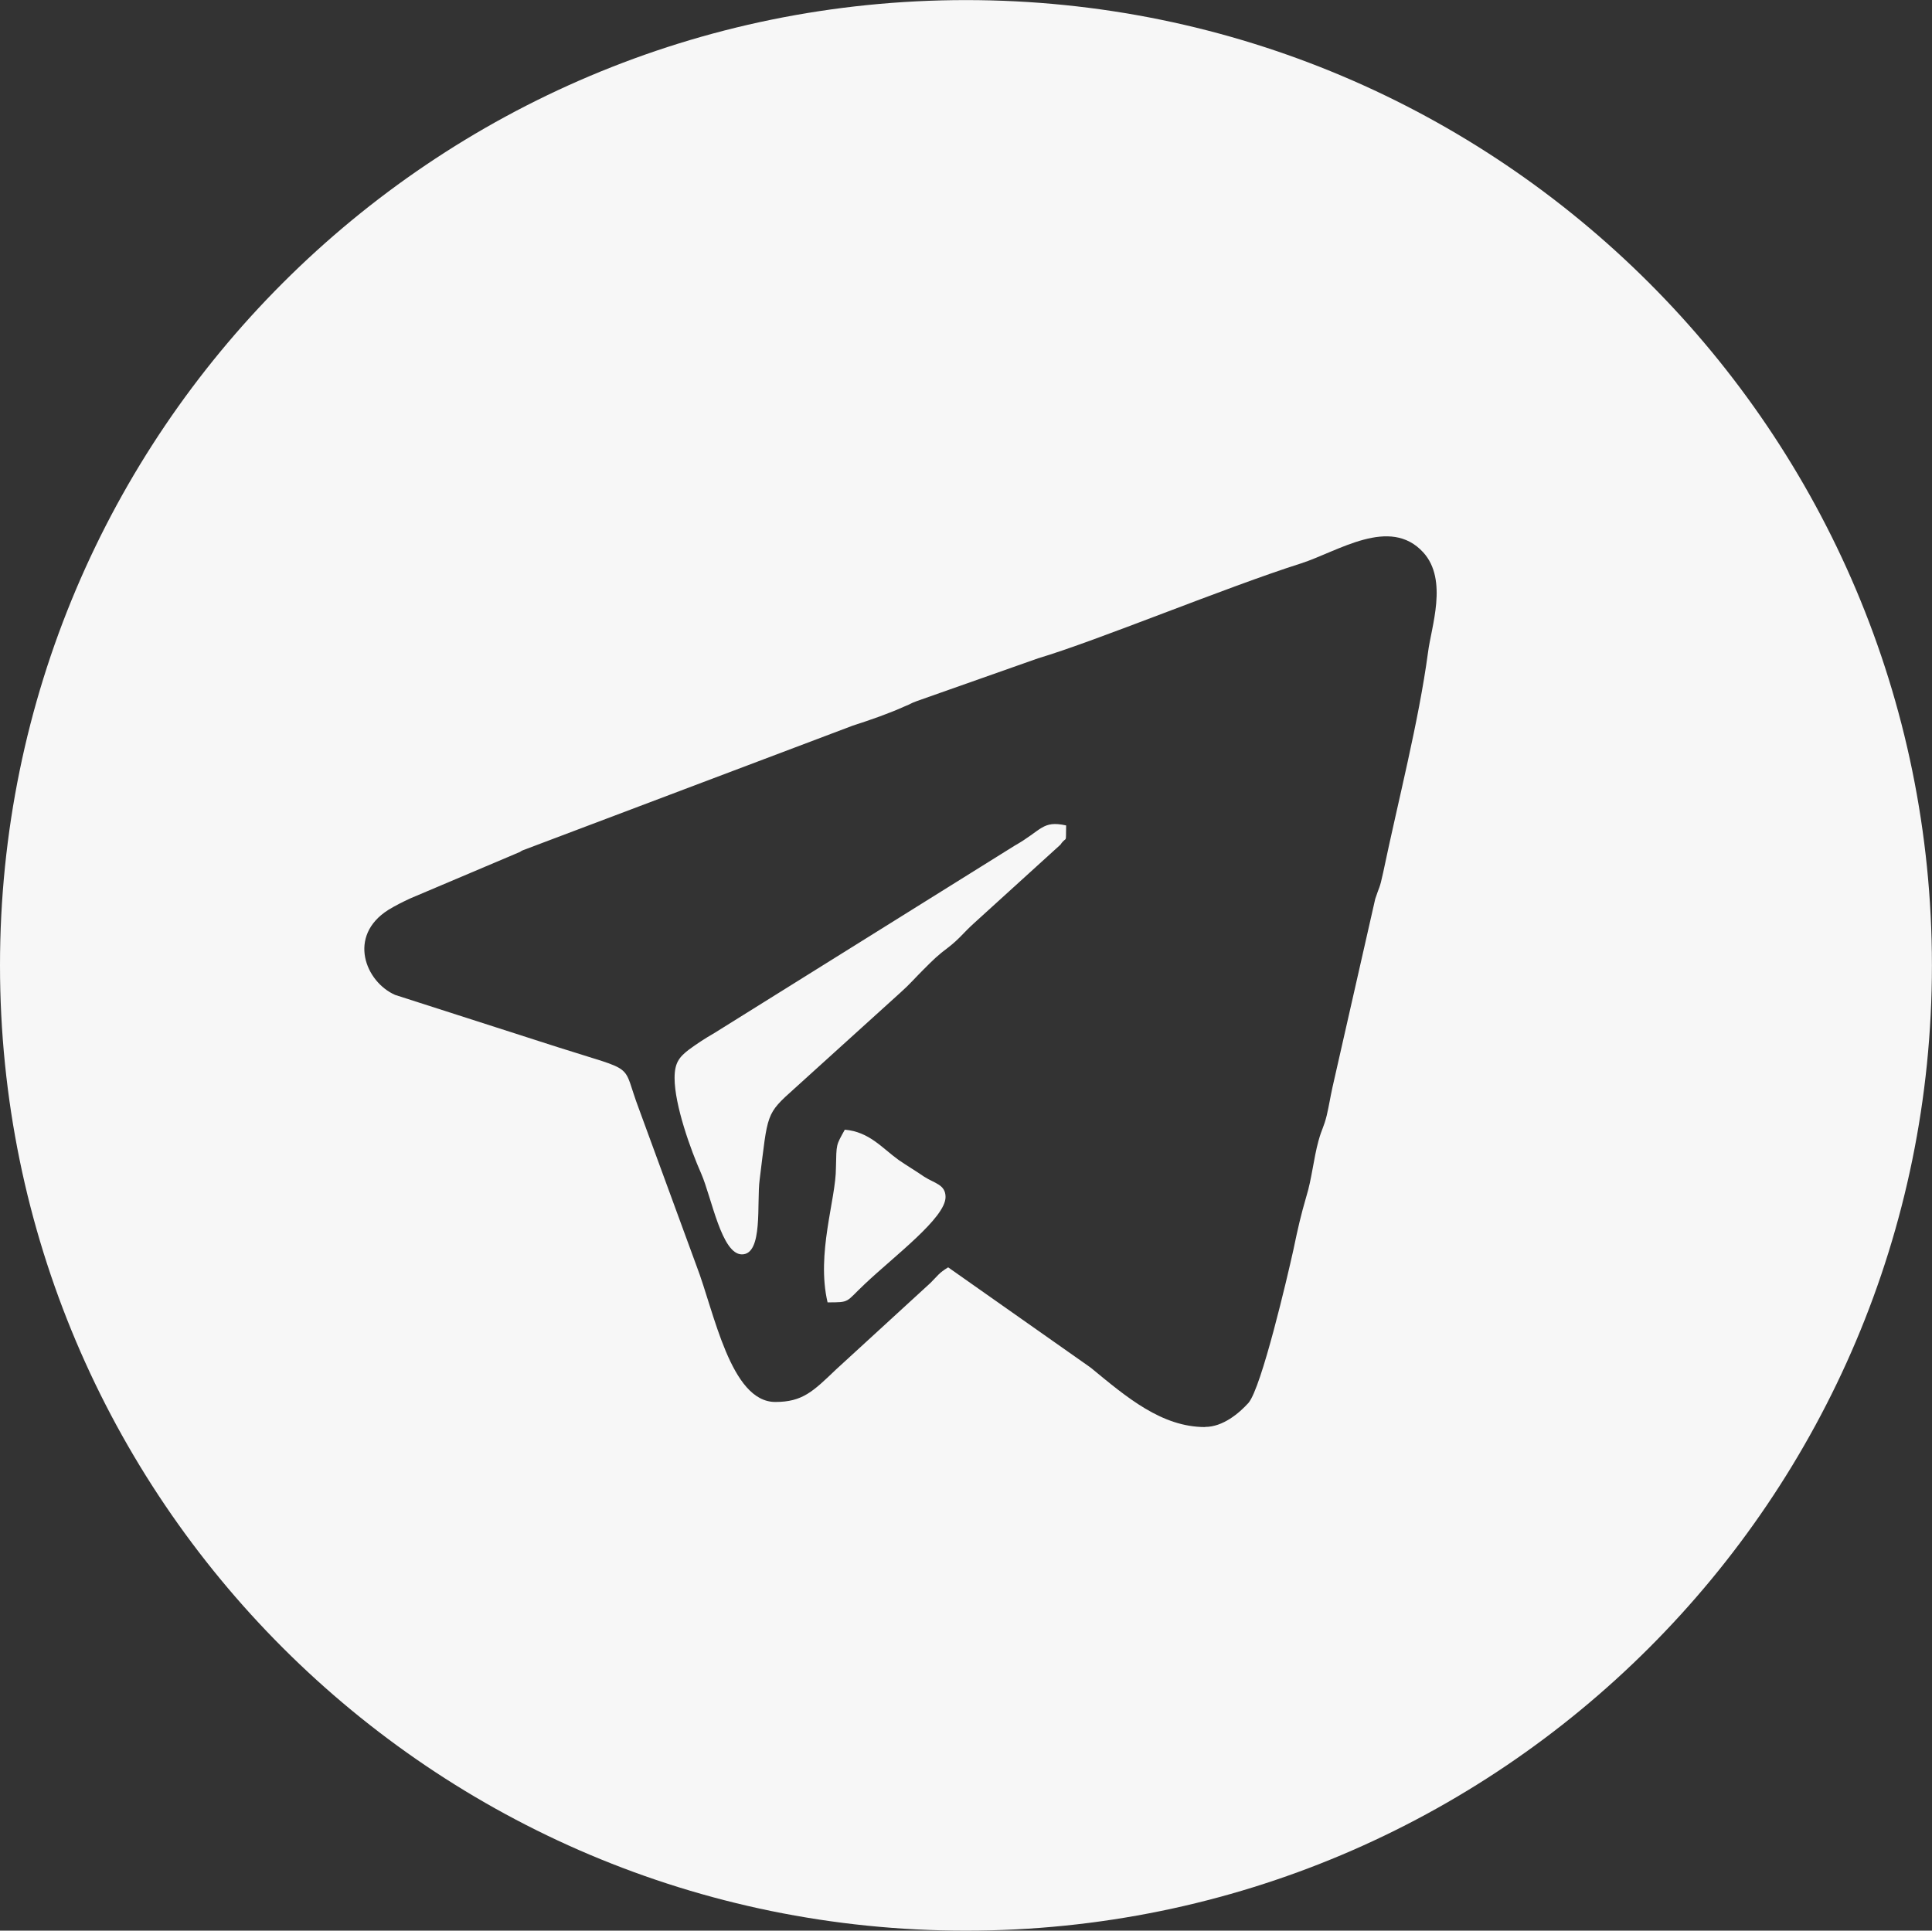<?xml version="1.0" encoding="UTF-8"?>
<!DOCTYPE svg PUBLIC "-//W3C//DTD SVG 1.1//EN" "http://www.w3.org/Graphics/SVG/1.1/DTD/svg11.dtd">
<!-- Creator: CorelDRAW 2017 -->
<svg xmlns="http://www.w3.org/2000/svg" xml:space="preserve" width="15.605mm" height="15.596mm" version="1.1" style="shape-rendering:geometricPrecision; text-rendering:geometricPrecision; image-rendering:optimizeQuality; fill-rule:evenodd; clip-rule:evenodd"
viewBox="0 0 272.51 272.35"
 xmlns:xlink="http://www.w3.org/1999/xlink">
 <rect x="0" y="0" width="272.51" height="272.35" fill="#333333" stroke="none"/>
 <defs>
  <style type="text/css">
   <![CDATA[
    .fil0 {fill:#F7F7F7}
   ]]>
  </style>
 </defs>
 <g id="Слой_x0020_1">
  <path class="fil0" d="M136.25 272.35c75.25,0 136.25,-60.97 136.25,-136.17 0,-75.21 -61,-136.17 -136.25,-136.17 -75.25,0 -136.25,60.97 -136.25,136.17 0,75.21 61,136.17 136.25,136.17zm33.73 -71.04c-6.12,0 -11.05,-4.19 -16.06,-8.32 -0.07,-0.07 -0.22,-0.14 -0.3,-0.22l-19.88 -13.99c-1.33,0.81 -1.4,1.11 -2.51,2.21l-13.33 12.22c-3.23,3.09 -4.71,4.56 -8.54,4.56 -6.33,0 -8.62,-12.73 -11.12,-19.21l-8.1 -22.09c-2.58,-6.77 0,-5.08 -11.5,-8.76l-22.9 -7.36c-4.2,-1.84 -6.78,-8.32 -0.96,-12 1.1,-0.66 1.84,-1.03 3.1,-1.62l15.46 -6.55c0.12,-0.09 0.24,-0.16 0.37,-0.22l46.55 -17.59c2.51,-0.81 5.08,-1.7 7.36,-2.73 1.11,-0.44 0.51,-0.29 1.7,-0.74l17.09 -6.03c8.39,-2.5 26.44,-10.01 37.12,-13.4 5.23,-1.69 12.52,-6.7 17.23,-1.54 3.53,3.9 1.1,10.53 0.66,14.13 -1.32,9.79 -4.19,20.83 -6.33,31.06 -0.51,2.36 -0.51,1.84 -1.11,3.68l-6.03 26.57c-0.37,1.7 -0.44,2.36 -0.81,3.97 -0.44,1.77 -0.66,1.77 -1.17,3.61 -0.67,2.43 -0.96,5.44 -1.7,7.8 -0.81,2.8 -1.18,4.42 -1.84,7.58 -0.81,3.68 -4.49,19.43 -6.33,21.57 -1.33,1.47 -3.61,3.39 -6.11,3.39l0 0.01 0 -0.01zm-74.83 -49.24c0,3.83 2.28,10.16 3.75,13.47 1.48,3.39 2.87,11.41 5.75,11.41 3.02,0 2.06,-7.29 2.5,-10.54 1.18,-9.42 0.81,-9.19 4.94,-12.88l14.95 -13.54c1.25,-1.11 2.06,-2.07 3.24,-3.24 1.4,-1.4 1.99,-1.99 3.46,-3.09 1.62,-1.25 2.13,-2.06 3.68,-3.46l12.15 -11.04c0.96,-1.4 0.74,0.15 0.81,-2.72 -3.39,-0.74 -3.39,0.67 -7.29,2.87l-42.35 26.43c-1.24,0.71 -2.45,1.5 -3.6,2.35 -1.33,1.03 -1.99,1.84 -1.99,3.97l-0.01 0zm21.58 31.65c3.23,0 2.5,0 5.23,-2.57 4.19,-3.97 11.41,-9.35 11.41,-12.29 0,-1.77 -1.55,-1.92 -3.02,-2.87 -1.17,-0.81 -2.43,-1.55 -3.6,-2.36 -2.36,-1.7 -4.13,-3.97 -7.59,-4.27 -1.25,2.28 -1.17,1.91 -1.25,5.37 0,4.49 -2.8,12.07 -1.18,18.99l0 0.01 0 0z"/>
 </g>
</svg>
